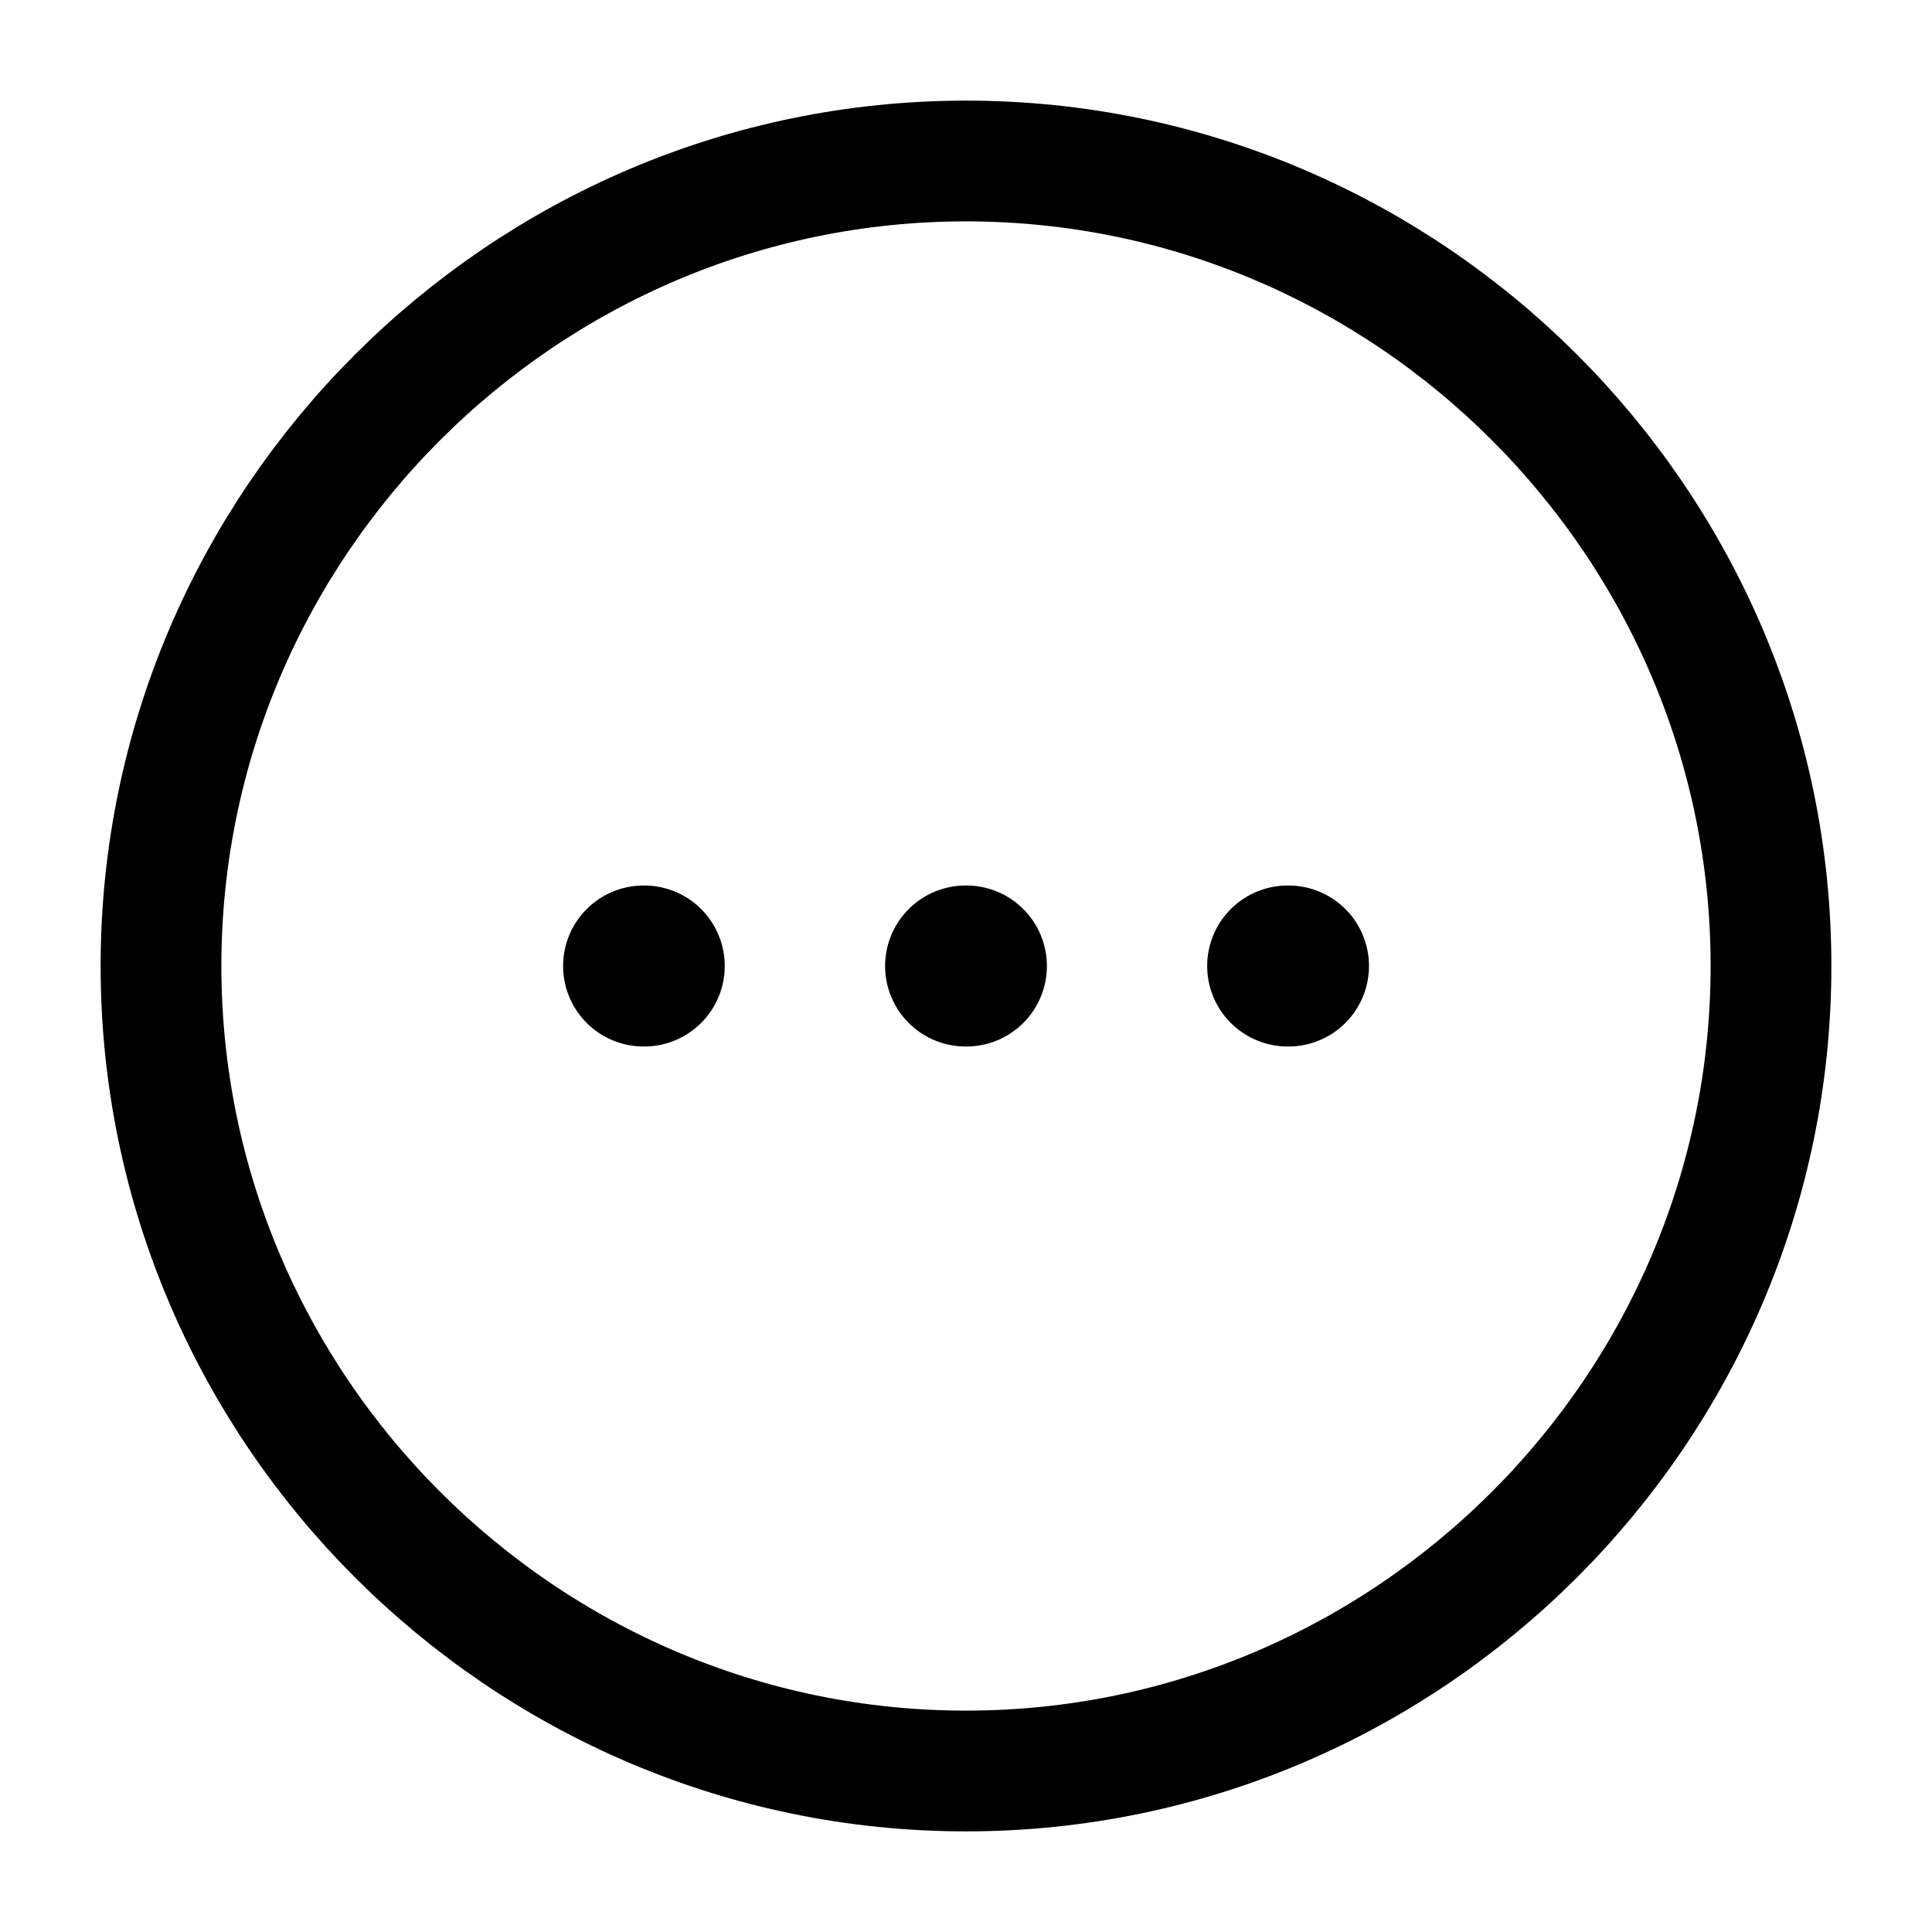 <svg xmlns="http://www.w3.org/2000/svg" fill="none" viewBox="0 0 24 24" stroke="currentColor" aria-hidden="true">
  <path stroke-linecap="round" stroke-linejoin="round" stroke-width="1.5" d="M12 22c5.5 0 10-4.5 10-10S17.5 2 12 2 2 6.5 2 12s4.5 10 10 10z"/>
  <path stroke-linecap="round" stroke-linejoin="round" stroke-width="2" d="M15.996 12h.01M11.995 12h.01M7.995 12h.008"/>
</svg>
